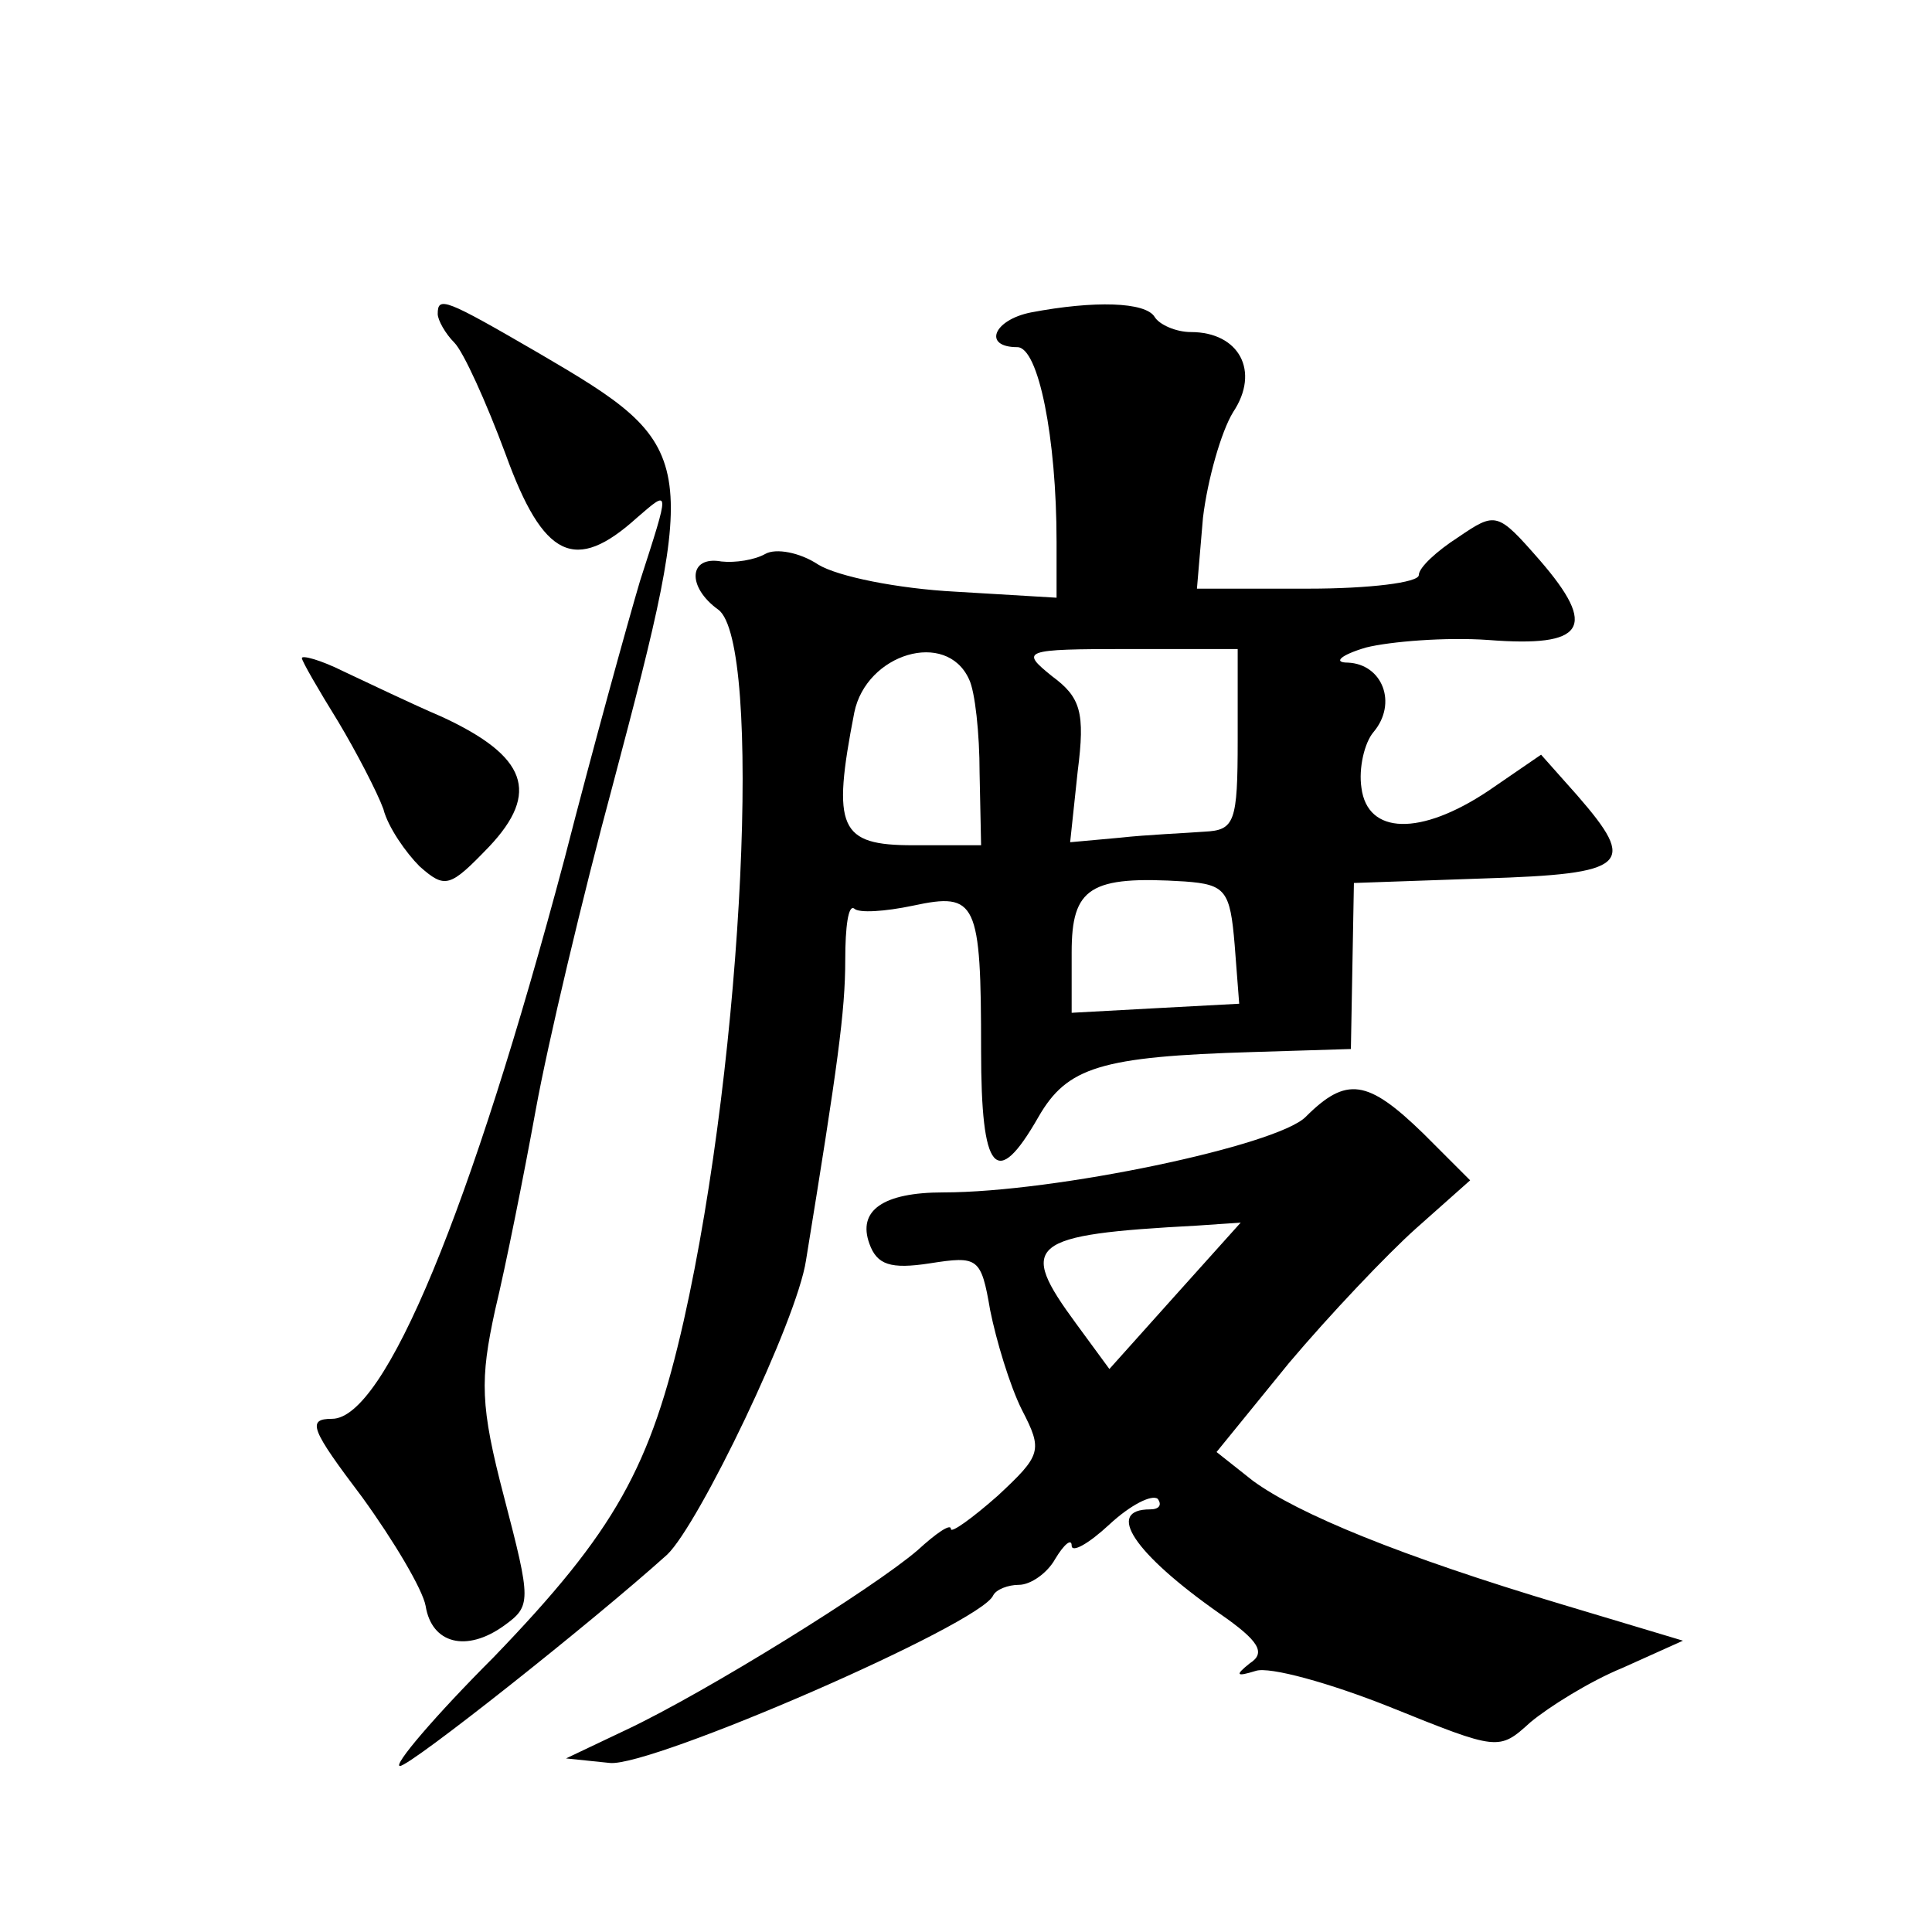 <?xml version="1.0" standalone="no"?>
<!DOCTYPE svg PUBLIC "-//W3C//DTD SVG 20010904//EN"
 "http://www.w3.org/TR/2001/REC-SVG-20010904/DTD/svg10.dtd">
<svg version="1.0" xmlns="http://www.w3.org/2000/svg"
 width="128pt" height="128pt" viewBox="0 0 128 128"
 preserveAspectRatio="xMidYMid meet">
<g transform="translate(0,128) scale(0.1,-0.1)"
fill="#0" stroke="none">
<path d="M290 1072 c0 -4 5 -13 11 -19 6 -6 21 -39 34 -74 25 -69 46 -79 87 -42
22 19 22 20 2 -42 -8 -27 -31 -110 -50 -184 -62 -233 -119 -371 -154 -371 -17 0
-14 -7 20 -52 21 -29 40 -61 42 -72 4 -25 27 -31 52 -13 18 13 18 16 0 85 -16 61
-16 78 -6 124 7 29 19 89 27 133 8 44 31 141 51 215 58 219 57 224 -49 286 -62
36 -67 38 -67 26z M683 1073 c-25 -5 -32 -23 -9 -23 14 0 26 -60 26 -129 l0 -37
-67 4 c-38 2 -78 10 -91 18 -12 8 -28 11 -35 7 -7 -4 -20 -6 -29 -5 -22 4 -23 -17
-2 -32 29 -22 17 -293 -23 -471 -22 -97 -45 -139 -126 -223 -39 -39 -67 -72 -62
-72 7 0 127 95 177 140 21 20 86 155 92 195 21 129 26 165 26 199 0 22 2 37 6 34
3 -3 20 -2 39 2 42 9 45 3 45 -96 0 -81 10 -93 38 -44 19 33 41 40 142 43 l65 2
1 55 1 55 86 3 c96 3 102 9 62 55 l-24 27 -35 -24 c-45 -30 -80 -29 -84 2 -2 13
2 30 8 37 16 19 6 45 -17 46 -10 0 -5 5 12 10 16 4 53 7 81 5 64 -5 73 8 34 53
-28 32 -29 32 -54 15 -14 -9 -26 -20 -26 -25 0 -5 -33 -9 -73 -9 l-74 0 4 47 c3
25 12 57 20 70 18 27 4 53 -28 53 -10 0 -21 5 -24 10 -6 10 -40 11 -82 3z m-41
-243 c4 -8 7 -36 7 -62 l1 -48 -45 0 c-49 0 -54 11 -39 88 8 39 61 55 76 22z m178
-40 c0 -55 -2 -60 -22 -61 -13 -1 -38 -2 -56 -4 l-33 -3 5 47 c5 39 2 49 -17 63
-21 17 -20 18 51 18 l72 0 0 -60z m-2 -136 l3 -39 -56 -3 -55 -3 0 40 c0 43 12
51 75 47 27 -2 30 -6 33 -42z M200 844 c0 -2 11 -21 24 -42 12 -20 26 -47 30 -58
3 -12 15 -29 24 -38 17 -15 20 -14 46 13 34 36 25 60 -31 86 -21 9 -50 23 -65 30
-16 8 -28 11 -28 9z M865 540 c-19 -19 -166 -50 -240 -50 -40 0 -57 -12 -49 -34
5 -14 14 -17 40 -13 32 5 34 4 40 -31 4 -20 13 -50 21 -66 14 -27 13 -30 -16 -57
-17 -15 -31 -25 -31 -22 0 4 -10 -3 -22 -14 -29 -25 -140 -94 -193 -119 l-40 -19
29 -3 c27 -3 246 92 254 111 2 4 10 7 17 7 8 0 19 8 24 17 6 10 11 14 11 9 0 -5
11 1 25 14 14 13 28 20 32 17 3 -4 1 -7 -5 -7 -30 0 -11 -29 46 -69 26 -18 31 -26
20 -33 -10 -8 -9 -9 4 -5 9 3 49 -8 89 -24 72 -29 72 -29 93 -10 12 10 39 27 61
36 l40 18 -80 24 c-107 32 -175 60 -205 82 l-24 19 48 59 c27 32 65 72 84 89 l36
32 -31 31 c-37 36 -51 38 -78 11z m-87 -119 l-43 -48 -22 30 c-39 53 -32 59 80
65 l29 2 -44 -49z"/>
</g>
</svg>
